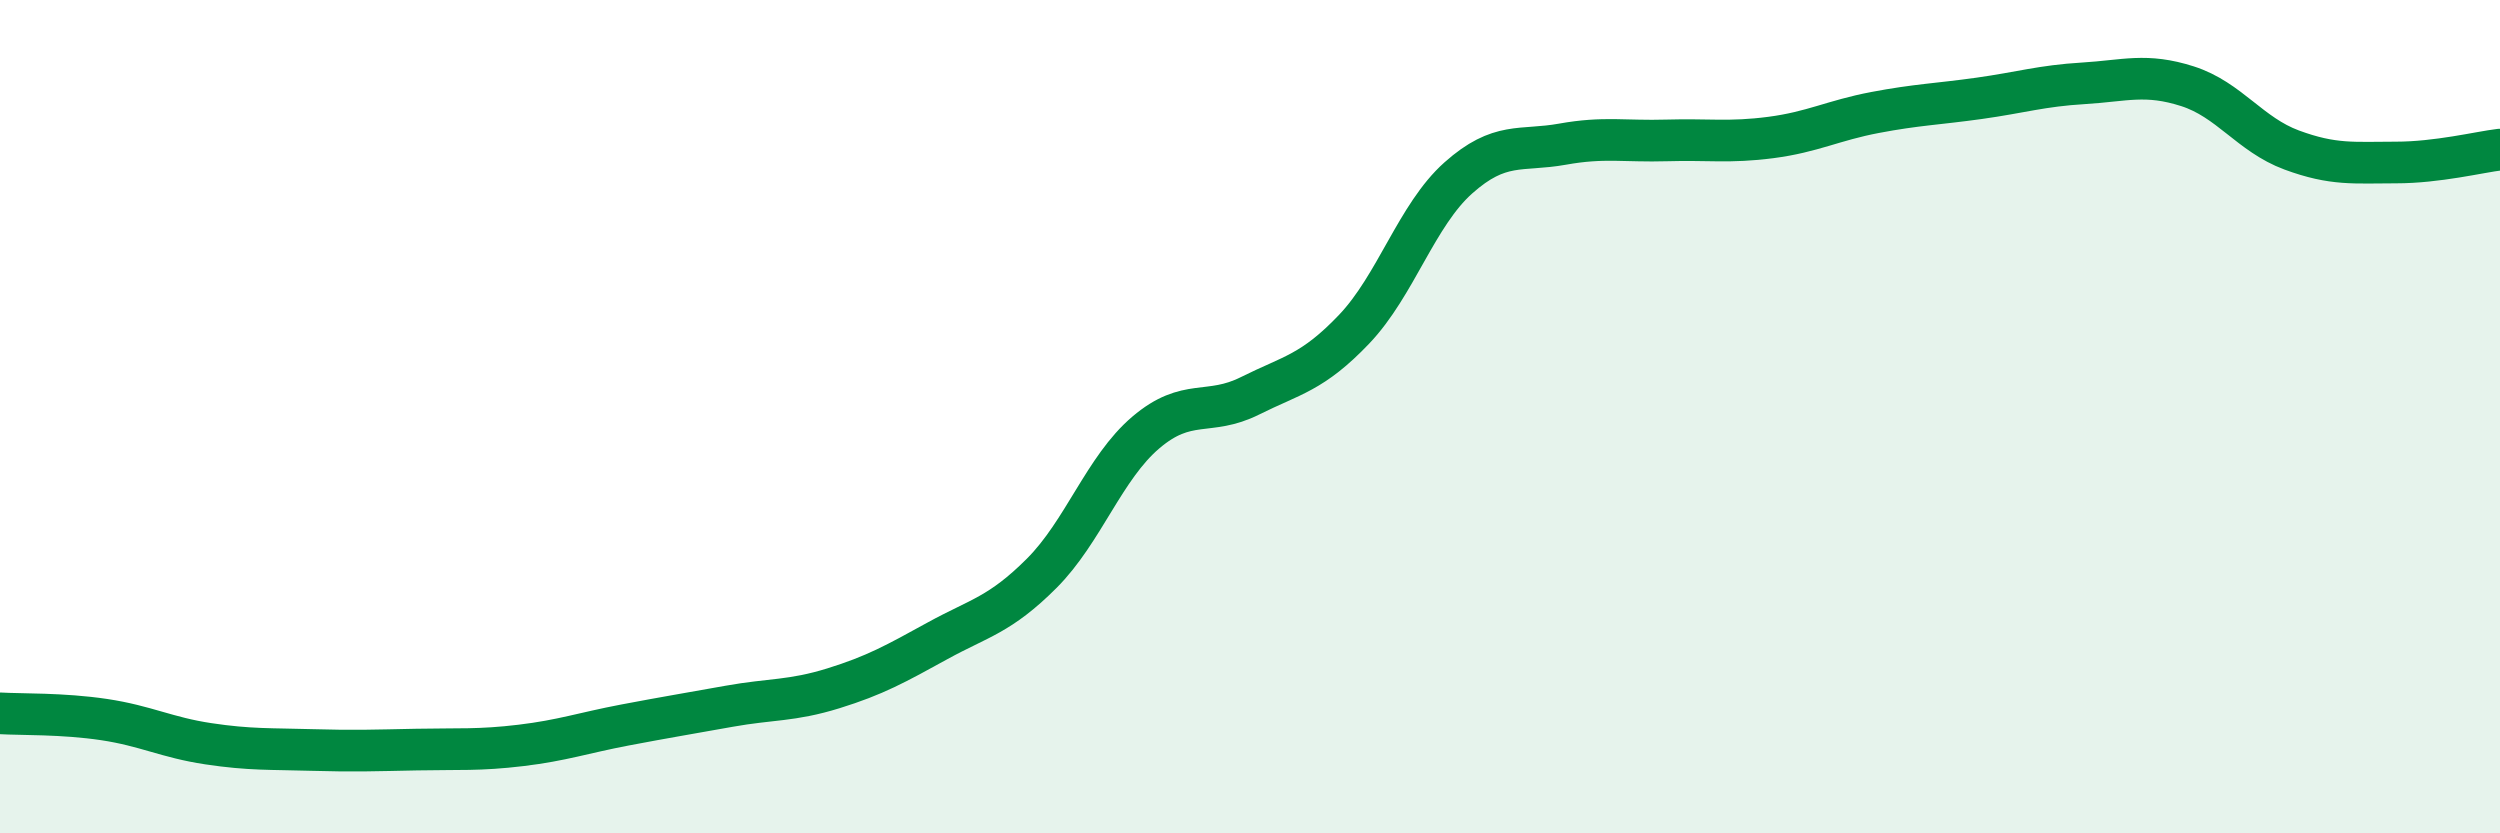 
    <svg width="60" height="20" viewBox="0 0 60 20" xmlns="http://www.w3.org/2000/svg">
      <path
        d="M 0,17.12 C 0.5,17.15 1.5,17.12 2.5,17.27 C 3.5,17.42 4,17.7 5,17.85 C 6,18 6.5,17.97 7.5,18 C 8.5,18.03 9,18.01 10,17.99 C 11,17.97 11.5,18.01 12.5,17.89 C 13.5,17.77 14,17.59 15,17.4 C 16,17.21 16.5,17.13 17.5,16.95 C 18.5,16.77 19,16.83 20,16.52 C 21,16.21 21.5,15.93 22.5,15.38 C 23.5,14.83 24,14.76 25,13.76 C 26,12.76 26.5,11.23 27.5,10.38 C 28.5,9.53 29,10 30,9.5 C 31,9 31.5,8.95 32.5,7.9 C 33.5,6.85 34,5.16 35,4.27 C 36,3.38 36.5,3.64 37.5,3.46 C 38.5,3.28 39,3.4 40,3.37 C 41,3.34 41.5,3.43 42.5,3.3 C 43.5,3.17 44,2.89 45,2.7 C 46,2.51 46.5,2.5 47.5,2.36 C 48.5,2.22 49,2.06 50,2 C 51,1.94 51.5,1.75 52.5,2.07 C 53.5,2.39 54,3.23 55,3.6 C 56,3.97 56.5,3.9 57.5,3.9 C 58.5,3.9 59.5,3.65 60,3.59L60 20L0 20Z"
        fill="#008740"
        opacity="0.1"
        stroke-linecap="round"
        stroke-linejoin="round"
      />
      <path
        d="M 0,17.12 C 0.5,17.15 1.5,17.12 2.5,17.27 C 3.5,17.42 4,17.7 5,17.85 C 6,18 6.5,17.97 7.5,18 C 8.5,18.03 9,18.01 10,17.99 C 11,17.97 11.5,18.01 12.5,17.89 C 13.5,17.77 14,17.59 15,17.4 C 16,17.21 16.5,17.13 17.5,16.95 C 18.5,16.77 19,16.83 20,16.52 C 21,16.21 21.5,15.93 22.5,15.38 C 23.5,14.83 24,14.76 25,13.76 C 26,12.76 26.5,11.23 27.5,10.38 C 28.5,9.53 29,10 30,9.5 C 31,9 31.5,8.95 32.5,7.9 C 33.5,6.85 34,5.16 35,4.27 C 36,3.38 36.5,3.64 37.5,3.46 C 38.5,3.28 39,3.4 40,3.37 C 41,3.34 41.5,3.43 42.5,3.3 C 43.5,3.17 44,2.89 45,2.7 C 46,2.51 46.5,2.5 47.5,2.36 C 48.5,2.22 49,2.06 50,2 C 51,1.94 51.5,1.75 52.5,2.07 C 53.5,2.39 54,3.23 55,3.6 C 56,3.97 56.5,3.9 57.5,3.9 C 58.5,3.9 59.5,3.65 60,3.59"
        stroke="#008740"
        stroke-width="1"
        fill="none"
        stroke-linecap="round"
        stroke-linejoin="round"
      />
    </svg>
  